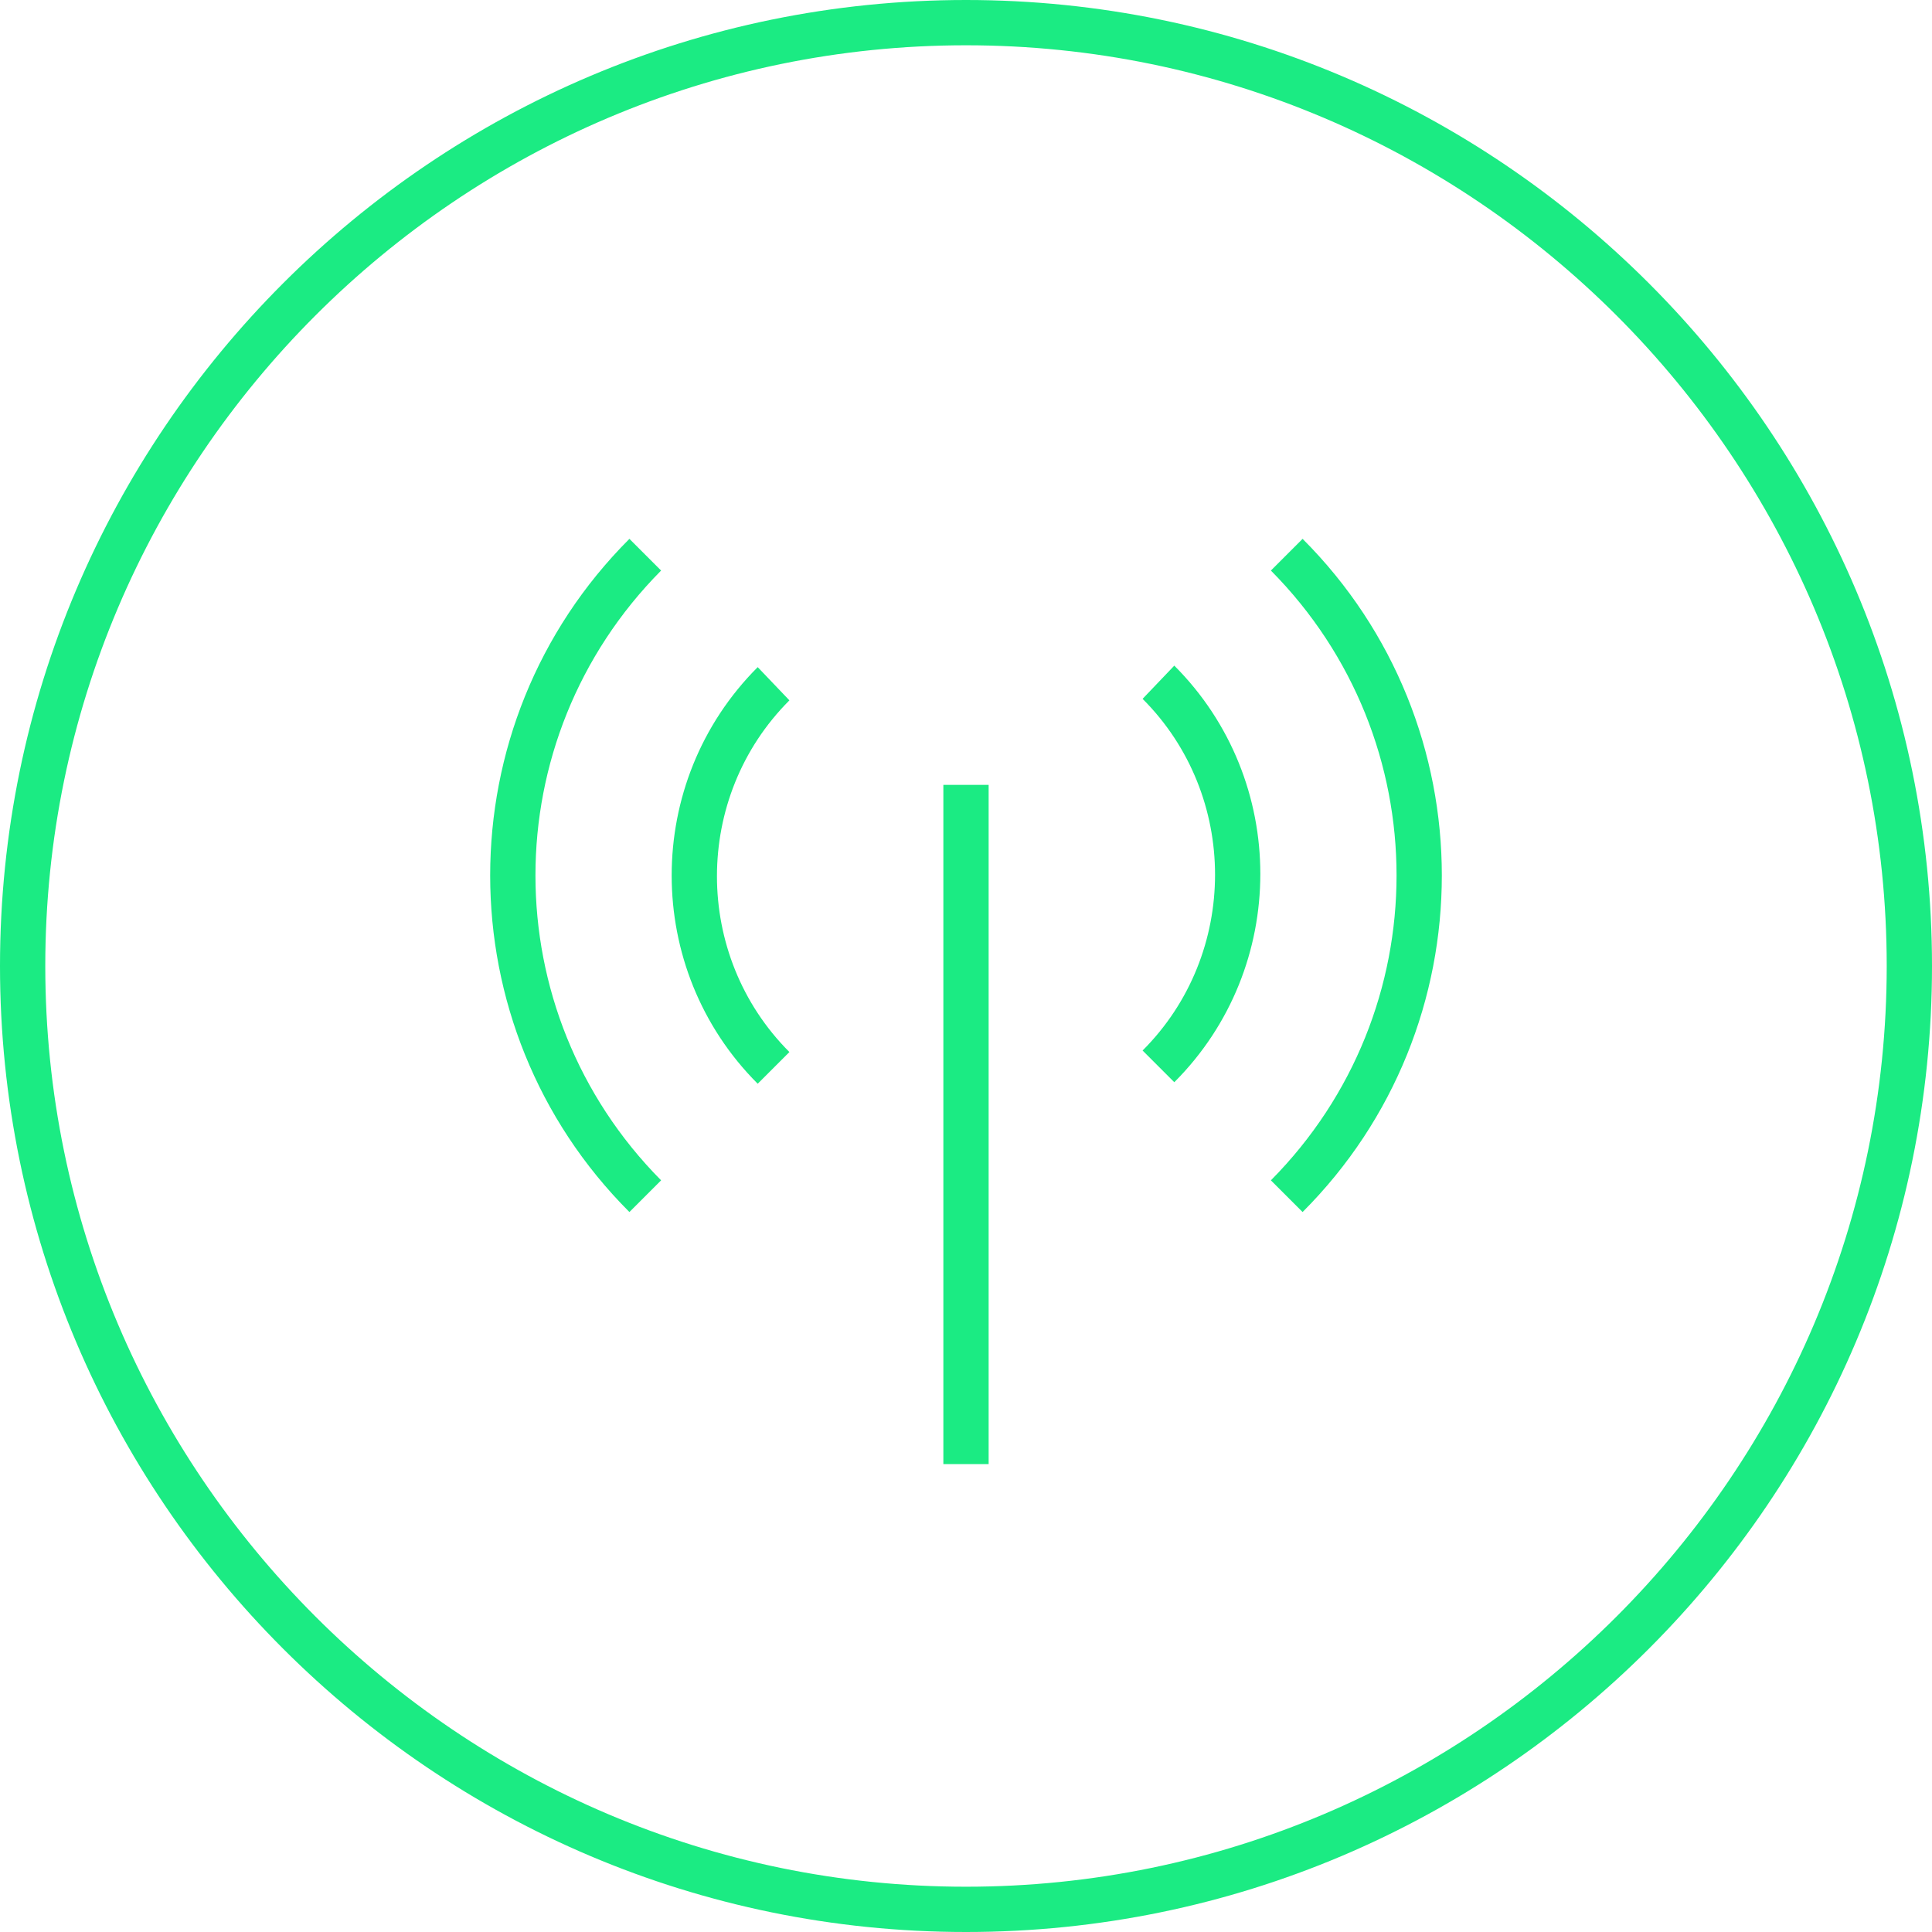 <?xml version="1.0" encoding="UTF-8"?>
<svg xmlns="http://www.w3.org/2000/svg" xml:space="preserve" x="0" y="0" version="1.1" viewBox="0 0 128 128">
  <g fill="#00003C">
    <path d="M64 0C28.7 0 0 28.7 0 64s28.7 64 64 64 64-28.7 64-64S99.3 0 64 0m0 125C30.4 125 3 97.6 3 64S30.4 3 64 3s61 27.4 61 61-27.4 61-61 61" style="fill: #1beb83;"></path>
    <path d="M41.7 35.7C29.4 48 29.4 68 41.7 80.3l2.1-2.1C32.7 67 32.7 49 43.8 37.8zM84.2 37.8C95.3 49 95.3 67 84.2 78.2l2.1 2.1C98.6 68 98.6 48 86.3 35.7z" style="fill: #1beb83;"></path>
    <path d="M50.2 44.2c-7.6 7.6-7.6 20 0 27.6l2.1-2.1c-6.4-6.4-6.4-16.9 0-23.3zM75.7 46.3c6.4 6.4 6.4 16.9 0 23.3l2.1 2.1c7.6-7.6 7.6-20 0-27.6z" style="fill: #1beb83;"></path>
    <path d="M62.5 52H65.5V97H62.5z" style="fill: #1beb83;"></path>
  </g>
</svg>
